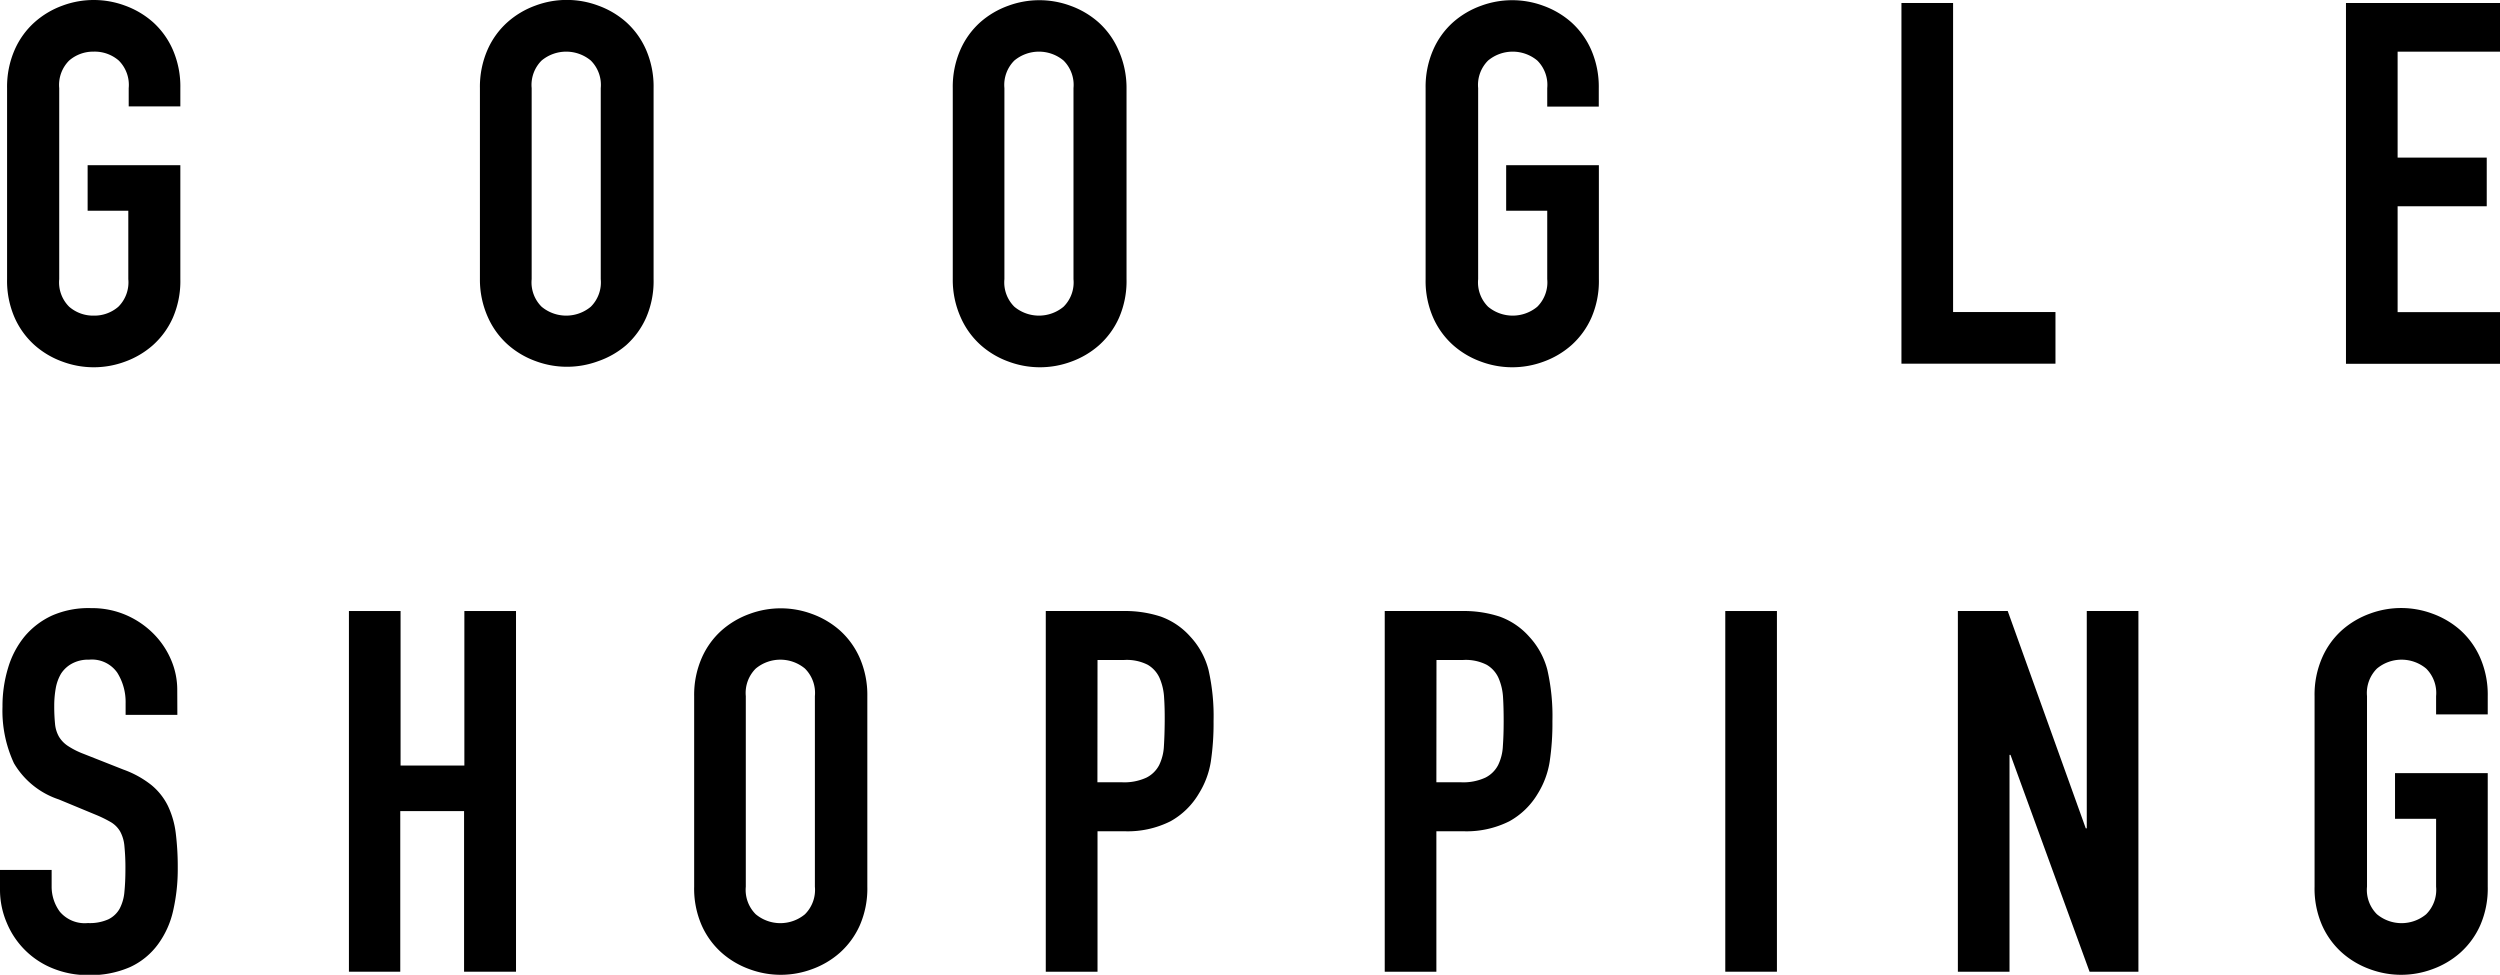 <svg xmlns="http://www.w3.org/2000/svg" viewBox="0 0 250.77 97.78"><title>hover-Asset 6</title><g id="Layer_2" data-name="Layer 2"><g id="Layer_1-2" data-name="Layer 1"><path d="M.71,8.84A9.25,9.25,0,0,1,1.47,5a8.05,8.05,0,0,1,2-2.77A8.65,8.65,0,0,1,6.28.56a9,9,0,0,1,6.25,0,8.69,8.69,0,0,1,2.8,1.65,8.06,8.06,0,0,1,2,2.77,9.25,9.25,0,0,1,.76,3.86v1.83H12.91V8.84a3.45,3.45,0,0,0-1-2.77A3.68,3.68,0,0,0,9.4,5.18a3.67,3.67,0,0,0-2.46.89,3.45,3.45,0,0,0-1,2.77V28a3.44,3.44,0,0,0,1,2.77,3.66,3.66,0,0,0,2.46.89,3.67,3.67,0,0,0,2.47-.89,3.45,3.45,0,0,0,1-2.77V21.14H8.79V16.57h9.3V28a9.19,9.19,0,0,1-.76,3.89,8.11,8.11,0,0,1-2,2.74,8.65,8.65,0,0,1-2.8,1.65,9,9,0,0,1-6.25,0,8.61,8.61,0,0,1-2.8-1.65,8.09,8.09,0,0,1-2-2.74A9.19,9.19,0,0,1,.71,28Z"/><path d="M48.14,8.84A9.25,9.25,0,0,1,48.9,5a8.05,8.05,0,0,1,2-2.77A8.65,8.65,0,0,1,53.71.56,9,9,0,0,1,60,.56a8.66,8.66,0,0,1,2.8,1.65,8.07,8.07,0,0,1,2,2.77,9.25,9.25,0,0,1,.76,3.86V28a9.19,9.19,0,0,1-.76,3.89,8.11,8.11,0,0,1-2,2.74A8.62,8.62,0,0,1,60,36.23a9,9,0,0,1-6.25,0,8.61,8.61,0,0,1-2.8-1.65,8.09,8.09,0,0,1-2-2.74A9.19,9.19,0,0,1,48.14,28ZM53.33,28a3.44,3.44,0,0,0,1,2.77,3.86,3.86,0,0,0,4.93,0,3.45,3.45,0,0,0,1-2.77V8.84a3.45,3.45,0,0,0-1-2.77,3.86,3.86,0,0,0-4.93,0,3.45,3.45,0,0,0-1,2.77Z"/><path d="M95.57,8.84A9.25,9.25,0,0,1,96.33,5a8.06,8.06,0,0,1,2-2.77,8.65,8.65,0,0,1,2.8-1.65,9,9,0,0,1,6.25,0,8.68,8.68,0,0,1,2.8,1.65,8.06,8.06,0,0,1,2,2.77A9.25,9.25,0,0,1,113,8.84V28a9.19,9.19,0,0,1-.76,3.89,8.11,8.11,0,0,1-2,2.74,8.64,8.64,0,0,1-2.8,1.65,9,9,0,0,1-6.25,0,8.61,8.61,0,0,1-2.8-1.65,8.11,8.11,0,0,1-2-2.74A9.19,9.19,0,0,1,95.57,28ZM100.75,28a3.44,3.44,0,0,0,1,2.77,3.86,3.86,0,0,0,4.93,0,3.44,3.44,0,0,0,1-2.77V8.84a3.45,3.45,0,0,0-1-2.77,3.86,3.86,0,0,0-4.93,0,3.45,3.45,0,0,0-1,2.77Z"/><path d="M143,8.84A9.25,9.25,0,0,1,143.76,5a8,8,0,0,1,2-2.77,8.65,8.65,0,0,1,2.8-1.65,9,9,0,0,1,6.25,0,8.67,8.67,0,0,1,2.8,1.65,8.07,8.07,0,0,1,2,2.77,9.25,9.25,0,0,1,.76,3.86v1.83H155.2V8.84a3.45,3.45,0,0,0-1-2.77,3.86,3.86,0,0,0-4.93,0,3.45,3.45,0,0,0-1,2.77V28a3.44,3.44,0,0,0,1,2.77,3.86,3.86,0,0,0,4.93,0,3.45,3.45,0,0,0,1-2.77V21.14h-4.12V16.57h9.3V28a9.19,9.19,0,0,1-.76,3.89,8.11,8.11,0,0,1-2,2.74,8.63,8.63,0,0,1-2.8,1.65,9,9,0,0,1-6.25,0,8.61,8.61,0,0,1-2.8-1.65,8.08,8.08,0,0,1-2-2.74A9.19,9.19,0,0,1,143,28Z"/><path d="M190.73.3h5.18v31h10.27v5.18H190.73Z"/><path d="M235.32.3h15.45V5.18H240.5V15.81h8.94v4.88H240.5V31.31h10.27v5.18H235.32Z"/><path d="M17.79,71.71H12.6V70.54a5.54,5.54,0,0,0-.84-3.07,3.1,3.1,0,0,0-2.82-1.3,3.4,3.4,0,0,0-1.75.41,3,3,0,0,0-1.07,1,4.37,4.37,0,0,0-.53,1.47,9.82,9.82,0,0,0-.15,1.75,17.71,17.71,0,0,0,.08,1.8,3.19,3.19,0,0,0,.38,1.27,2.91,2.91,0,0,0,.89.94,8.06,8.06,0,0,0,1.6.81l4,1.58a9.84,9.84,0,0,1,2.8,1.55,6.3,6.3,0,0,1,1.65,2.08,8.85,8.85,0,0,1,.79,2.74,27.53,27.53,0,0,1,.2,3.53,18.63,18.63,0,0,1-.46,4.24,9,9,0,0,1-1.5,3.35A7.2,7.2,0,0,1,13.06,97a9.86,9.86,0,0,1-4.22.81,9.24,9.24,0,0,1-3.51-.66A8.35,8.35,0,0,1,.69,92.59,8.43,8.43,0,0,1,0,89.19V87.26H5.18v1.63A4.23,4.23,0,0,0,6,91.45a3.27,3.27,0,0,0,2.82,1.14,4.55,4.55,0,0,0,2.06-.38A2.62,2.62,0,0,0,12,91.15a4.4,4.4,0,0,0,.48-1.7q.1-1,.1-2.24a22,22,0,0,0-.1-2.34,3.71,3.71,0,0,0-.43-1.47,2.64,2.64,0,0,0-.91-.92,12.35,12.35,0,0,0-1.55-.76L5.9,80.19a8.21,8.21,0,0,1-4.5-3.63A12.49,12.49,0,0,1,.25,70.89,13.14,13.14,0,0,1,.81,67a9,9,0,0,1,1.65-3.15,7.9,7.9,0,0,1,2.77-2.11A9.11,9.11,0,0,1,9.15,61a8.61,8.61,0,0,1,3.53.71,8.8,8.8,0,0,1,2.74,1.88,8.36,8.36,0,0,1,1.75,2.62,7.58,7.58,0,0,1,.61,3Z"/><path d="M35,61.29h5.18v15.5h6.4V61.29h5.18V97.47H46.55V81.36h-6.4V97.47H35Z"/><path d="M69.63,69.83A9.25,9.25,0,0,1,70.39,66a8,8,0,0,1,2-2.77,8.65,8.65,0,0,1,2.8-1.65,9,9,0,0,1,6.25,0,8.67,8.67,0,0,1,2.8,1.65,8.07,8.07,0,0,1,2,2.77A9.25,9.25,0,0,1,87,69.83V88.94a9.19,9.19,0,0,1-.76,3.89,8.11,8.11,0,0,1-2,2.74,8.63,8.63,0,0,1-2.8,1.65,9,9,0,0,1-6.25,0,8.61,8.61,0,0,1-2.8-1.65,8.08,8.08,0,0,1-2-2.74,9.19,9.19,0,0,1-.76-3.89Zm5.18,19.11a3.44,3.44,0,0,0,1,2.77,3.86,3.86,0,0,0,4.93,0,3.45,3.45,0,0,0,1-2.77V69.83a3.45,3.45,0,0,0-1-2.77,3.86,3.86,0,0,0-4.93,0,3.45,3.45,0,0,0-1,2.77Z"/><path d="M104.9,61.29h7.78a11.56,11.56,0,0,1,3.76.56,7.23,7.23,0,0,1,2.95,2,7.75,7.75,0,0,1,1.83,3.33,20.89,20.89,0,0,1,.51,5.16,25.77,25.77,0,0,1-.28,4.09,8.61,8.61,0,0,1-1.2,3.18,7.55,7.55,0,0,1-2.84,2.77,9.58,9.58,0,0,1-4.68,1h-2.64V97.47H104.9Zm5.18,17.18h2.49A5.3,5.3,0,0,0,115,78a2.91,2.91,0,0,0,1.27-1.25,4.86,4.86,0,0,0,.48-1.91q.07-1.12.08-2.49T116.77,70a5.7,5.7,0,0,0-.46-2,2.91,2.91,0,0,0-1.19-1.32,4.64,4.64,0,0,0-2.34-.48h-2.69Z"/><path d="M138.9,61.29h7.77a11.57,11.57,0,0,1,3.76.56,7.23,7.23,0,0,1,2.95,2,7.76,7.76,0,0,1,1.83,3.33,20.84,20.84,0,0,1,.51,5.16,25.77,25.77,0,0,1-.28,4.09,8.62,8.62,0,0,1-1.19,3.18,7.56,7.56,0,0,1-2.85,2.77,9.58,9.58,0,0,1-4.68,1h-2.64V97.47H138.9Zm5.18,17.18h2.49A5.3,5.3,0,0,0,149,78a2.91,2.91,0,0,0,1.27-1.25,4.84,4.84,0,0,0,.48-1.91q.08-1.12.08-2.49T150.77,70a5.68,5.68,0,0,0-.46-2,2.91,2.91,0,0,0-1.19-1.32,4.63,4.63,0,0,0-2.34-.48h-2.69Z"/><path d="M173.06,61.29h5.18V97.47h-5.18Z"/><path d="M196.39,61.29h5l7.83,21.8h.1V61.29h5.18V97.47H209.6l-7.93-21.75h-.1V97.47h-5.18Z"/><path d="M232.17,69.83a9.25,9.25,0,0,1,.76-3.86,8,8,0,0,1,2-2.77,8.65,8.65,0,0,1,2.8-1.65,9,9,0,0,1,6.25,0,8.67,8.67,0,0,1,2.8,1.65,8.07,8.07,0,0,1,2,2.77,9.25,9.25,0,0,1,.76,3.86v1.83h-5.18V69.83a3.45,3.45,0,0,0-1-2.77,3.86,3.86,0,0,0-4.93,0,3.45,3.45,0,0,0-1,2.77V88.94a3.44,3.44,0,0,0,1,2.77,3.86,3.86,0,0,0,4.93,0,3.45,3.45,0,0,0,1-2.77V82.13h-4.12V77.55h9.3V88.94a9.19,9.19,0,0,1-.76,3.89,8.11,8.11,0,0,1-2,2.74,8.63,8.63,0,0,1-2.8,1.65,9,9,0,0,1-6.25,0,8.61,8.61,0,0,1-2.8-1.65,8.08,8.08,0,0,1-2-2.74,9.19,9.19,0,0,1-.76-3.89Z"/></g></g></svg>